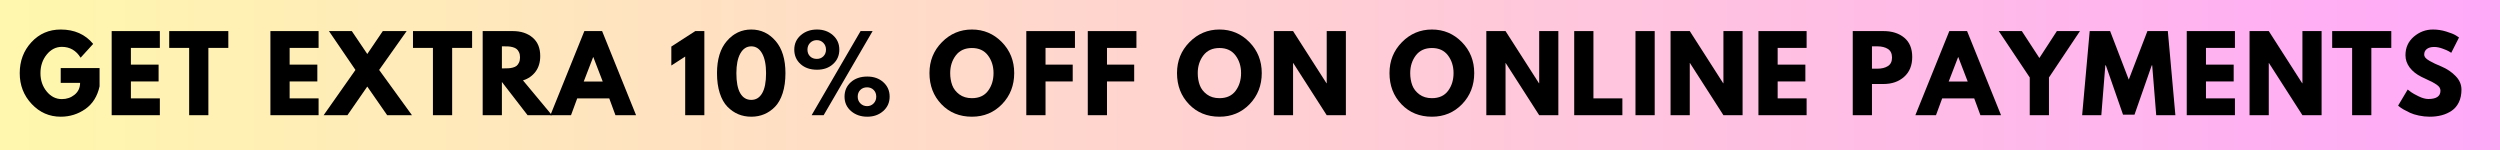 <svg version="1.0" preserveAspectRatio="xMidYMid meet" height="60" viewBox="0 0 750 45" zoomAndPan="magnify" width="1000" xmlns:xlink="http://www.w3.org/1999/xlink" xmlns="http://www.w3.org/2000/svg"><rect x="0" y="0" width="750" height="45" fill="#808080" stroke="none"/><defs><g></g><linearGradient id="26f50b7456" y2="0" gradientUnits="userSpaceOnUse" x2="1000" y1="0" gradientTransform="matrix(0.75, 0, 0, 0.75, 0, 0)" x1="0"><stop offset="0" stop-color="rgb(100%, 96.899%, 67.799%)" stop-opacity="1"></stop><stop offset="0.008" stop-color="rgb(100%, 96.779%, 67.915%)" stop-opacity="1"></stop><stop offset="0.016" stop-color="rgb(100%, 96.541%, 68.147%)" stop-opacity="1"></stop><stop offset="0.023" stop-color="rgb(100%, 96.301%, 68.381%)" stop-opacity="1"></stop><stop offset="0.031" stop-color="rgb(100%, 96.062%, 68.614%)" stop-opacity="1"></stop><stop offset="0.039" stop-color="rgb(100%, 95.824%, 68.846%)" stop-opacity="1"></stop><stop offset="0.047" stop-color="rgb(100%, 95.584%, 69.08%)" stop-opacity="1"></stop><stop offset="0.055" stop-color="rgb(100%, 95.345%, 69.312%)" stop-opacity="1"></stop><stop offset="0.062" stop-color="rgb(100%, 95.107%, 69.545%)" stop-opacity="1"></stop><stop offset="0.07" stop-color="rgb(100%, 94.867%, 69.778%)" stop-opacity="1"></stop><stop offset="0.078" stop-color="rgb(100%, 94.627%, 70.01%)" stop-opacity="1"></stop><stop offset="0.086" stop-color="rgb(100%, 94.388%, 70.244%)" stop-opacity="1"></stop><stop offset="0.094" stop-color="rgb(100%, 94.15%, 70.476%)" stop-opacity="1"></stop><stop offset="0.102" stop-color="rgb(100%, 93.91%, 70.709%)" stop-opacity="1"></stop><stop offset="0.109" stop-color="rgb(100%, 93.671%, 70.941%)" stop-opacity="1"></stop><stop offset="0.117" stop-color="rgb(100%, 93.433%, 71.175%)" stop-opacity="1"></stop><stop offset="0.125" stop-color="rgb(100%, 93.193%, 71.408%)" stop-opacity="1"></stop><stop offset="0.133" stop-color="rgb(100%, 92.953%, 71.64%)" stop-opacity="1"></stop><stop offset="0.141" stop-color="rgb(100%, 92.715%, 71.873%)" stop-opacity="1"></stop><stop offset="0.148" stop-color="rgb(100%, 92.476%, 72.105%)" stop-opacity="1"></stop><stop offset="0.156" stop-color="rgb(100%, 92.236%, 72.339%)" stop-opacity="1"></stop><stop offset="0.164" stop-color="rgb(100%, 91.998%, 72.571%)" stop-opacity="1"></stop><stop offset="0.172" stop-color="rgb(100%, 91.759%, 72.804%)" stop-opacity="1"></stop><stop offset="0.18" stop-color="rgb(100%, 91.519%, 73.038%)" stop-opacity="1"></stop><stop offset="0.188" stop-color="rgb(100%, 91.281%, 73.27%)" stop-opacity="1"></stop><stop offset="0.195" stop-color="rgb(100%, 91.042%, 73.503%)" stop-opacity="1"></stop><stop offset="0.203" stop-color="rgb(100%, 90.802%, 73.735%)" stop-opacity="1"></stop><stop offset="0.211" stop-color="rgb(100%, 90.564%, 73.969%)" stop-opacity="1"></stop><stop offset="0.219" stop-color="rgb(100%, 90.324%, 74.2%)" stop-opacity="1"></stop><stop offset="0.227" stop-color="rgb(100%, 90.085%, 74.434%)" stop-opacity="1"></stop><stop offset="0.234" stop-color="rgb(100%, 89.847%, 74.667%)" stop-opacity="1"></stop><stop offset="0.242" stop-color="rgb(100%, 89.607%, 74.899%)" stop-opacity="1"></stop><stop offset="0.25" stop-color="rgb(100%, 89.368%, 75.133%)" stop-opacity="1"></stop><stop offset="0.258" stop-color="rgb(100%, 89.13%, 75.365%)" stop-opacity="1"></stop><stop offset="0.266" stop-color="rgb(100%, 88.89%, 75.598%)" stop-opacity="1"></stop><stop offset="0.273" stop-color="rgb(100%, 88.651%, 75.83%)" stop-opacity="1"></stop><stop offset="0.281" stop-color="rgb(100%, 88.412%, 76.064%)" stop-opacity="1"></stop><stop offset="0.289" stop-color="rgb(100%, 88.173%, 76.297%)" stop-opacity="1"></stop><stop offset="0.297" stop-color="rgb(100%, 87.933%, 76.529%)" stop-opacity="1"></stop><stop offset="0.305" stop-color="rgb(100%, 87.695%, 76.762%)" stop-opacity="1"></stop><stop offset="0.312" stop-color="rgb(100%, 87.456%, 76.994%)" stop-opacity="1"></stop><stop offset="0.32" stop-color="rgb(100%, 87.216%, 77.228%)" stop-opacity="1"></stop><stop offset="0.328" stop-color="rgb(100%, 86.978%, 77.461%)" stop-opacity="1"></stop><stop offset="0.336" stop-color="rgb(100%, 86.739%, 77.693%)" stop-opacity="1"></stop><stop offset="0.344" stop-color="rgb(100%, 86.499%, 77.927%)" stop-opacity="1"></stop><stop offset="0.352" stop-color="rgb(100%, 86.261%, 78.159%)" stop-opacity="1"></stop><stop offset="0.359" stop-color="rgb(100%, 86.021%, 78.392%)" stop-opacity="1"></stop><stop offset="0.367" stop-color="rgb(100%, 85.782%, 78.624%)" stop-opacity="1"></stop><stop offset="0.375" stop-color="rgb(100%, 85.544%, 78.857%)" stop-opacity="1"></stop><stop offset="0.383" stop-color="rgb(100%, 85.304%, 79.091%)" stop-opacity="1"></stop><stop offset="0.391" stop-color="rgb(100%, 85.065%, 79.323%)" stop-opacity="1"></stop><stop offset="0.398" stop-color="rgb(100%, 84.827%, 79.556%)" stop-opacity="1"></stop><stop offset="0.406" stop-color="rgb(100%, 84.587%, 79.788%)" stop-opacity="1"></stop><stop offset="0.414" stop-color="rgb(100%, 84.348%, 80.022%)" stop-opacity="1"></stop><stop offset="0.422" stop-color="rgb(100%, 84.109%, 80.254%)" stop-opacity="1"></stop><stop offset="0.43" stop-color="rgb(100%, 83.87%, 80.487%)" stop-opacity="1"></stop><stop offset="0.438" stop-color="rgb(100%, 83.63%, 80.721%)" stop-opacity="1"></stop><stop offset="0.445" stop-color="rgb(100%, 83.392%, 80.952%)" stop-opacity="1"></stop><stop offset="0.453" stop-color="rgb(100%, 83.153%, 81.186%)" stop-opacity="1"></stop><stop offset="0.461" stop-color="rgb(100%, 82.913%, 81.418%)" stop-opacity="1"></stop><stop offset="0.469" stop-color="rgb(100%, 82.675%, 81.651%)" stop-opacity="1"></stop><stop offset="0.477" stop-color="rgb(100%, 82.436%, 81.883%)" stop-opacity="1"></stop><stop offset="0.484" stop-color="rgb(100%, 82.196%, 82.117%)" stop-opacity="1"></stop><stop offset="0.492" stop-color="rgb(100%, 81.958%, 82.35%)" stop-opacity="1"></stop><stop offset="0.5" stop-color="rgb(100%, 81.718%, 82.582%)" stop-opacity="1"></stop><stop offset="0.508" stop-color="rgb(100%, 81.479%, 82.816%)" stop-opacity="1"></stop><stop offset="0.516" stop-color="rgb(100%, 81.241%, 83.047%)" stop-opacity="1"></stop><stop offset="0.523" stop-color="rgb(100%, 81.001%, 83.281%)" stop-opacity="1"></stop><stop offset="0.531" stop-color="rgb(100%, 80.762%, 83.513%)" stop-opacity="1"></stop><stop offset="0.539" stop-color="rgb(100%, 80.524%, 83.746%)" stop-opacity="1"></stop><stop offset="0.547" stop-color="rgb(100%, 80.284%, 83.98%)" stop-opacity="1"></stop><stop offset="0.555" stop-color="rgb(100%, 80.045%, 84.212%)" stop-opacity="1"></stop><stop offset="0.562" stop-color="rgb(100%, 79.807%, 84.445%)" stop-opacity="1"></stop><stop offset="0.57" stop-color="rgb(100%, 79.567%, 84.677%)" stop-opacity="1"></stop><stop offset="0.578" stop-color="rgb(100%, 79.327%, 84.911%)" stop-opacity="1"></stop><stop offset="0.586" stop-color="rgb(100%, 79.088%, 85.144%)" stop-opacity="1"></stop><stop offset="0.594" stop-color="rgb(100%, 78.85%, 85.376%)" stop-opacity="1"></stop><stop offset="0.602" stop-color="rgb(100%, 78.61%, 85.609%)" stop-opacity="1"></stop><stop offset="0.609" stop-color="rgb(100%, 78.371%, 85.841%)" stop-opacity="1"></stop><stop offset="0.617" stop-color="rgb(100%, 78.133%, 86.075%)" stop-opacity="1"></stop><stop offset="0.625" stop-color="rgb(100%, 77.893%, 86.307%)" stop-opacity="1"></stop><stop offset="0.633" stop-color="rgb(100%, 77.654%, 86.54%)" stop-opacity="1"></stop><stop offset="0.641" stop-color="rgb(100%, 77.415%, 86.774%)" stop-opacity="1"></stop><stop offset="0.648" stop-color="rgb(100%, 77.176%, 87.006%)" stop-opacity="1"></stop><stop offset="0.656" stop-color="rgb(100%, 76.936%, 87.239%)" stop-opacity="1"></stop><stop offset="0.664" stop-color="rgb(100%, 76.698%, 87.471%)" stop-opacity="1"></stop><stop offset="0.672" stop-color="rgb(100%, 76.459%, 87.704%)" stop-opacity="1"></stop><stop offset="0.68" stop-color="rgb(100%, 76.219%, 87.936%)" stop-opacity="1"></stop><stop offset="0.688" stop-color="rgb(100%, 75.981%, 88.17%)" stop-opacity="1"></stop><stop offset="0.695" stop-color="rgb(100%, 75.742%, 88.403%)" stop-opacity="1"></stop><stop offset="0.703" stop-color="rgb(100%, 75.502%, 88.635%)" stop-opacity="1"></stop><stop offset="0.711" stop-color="rgb(100%, 75.264%, 88.869%)" stop-opacity="1"></stop><stop offset="0.719" stop-color="rgb(100%, 75.024%, 89.101%)" stop-opacity="1"></stop><stop offset="0.727" stop-color="rgb(100%, 74.785%, 89.334%)" stop-opacity="1"></stop><stop offset="0.734" stop-color="rgb(100%, 74.547%, 89.566%)" stop-opacity="1"></stop><stop offset="0.742" stop-color="rgb(100%, 74.307%, 89.799%)" stop-opacity="1"></stop><stop offset="0.75" stop-color="rgb(100%, 74.068%, 90.033%)" stop-opacity="1"></stop><stop offset="0.758" stop-color="rgb(100%, 73.83%, 90.265%)" stop-opacity="1"></stop><stop offset="0.766" stop-color="rgb(100%, 73.59%, 90.498%)" stop-opacity="1"></stop><stop offset="0.773" stop-color="rgb(100%, 73.351%, 90.73%)" stop-opacity="1"></stop><stop offset="0.781" stop-color="rgb(100%, 73.112%, 90.964%)" stop-opacity="1"></stop><stop offset="0.789" stop-color="rgb(100%, 72.873%, 91.197%)" stop-opacity="1"></stop><stop offset="0.797" stop-color="rgb(100%, 72.633%, 91.429%)" stop-opacity="1"></stop><stop offset="0.805" stop-color="rgb(100%, 72.395%, 91.663%)" stop-opacity="1"></stop><stop offset="0.812" stop-color="rgb(100%, 72.156%, 91.895%)" stop-opacity="1"></stop><stop offset="0.82" stop-color="rgb(100%, 71.916%, 92.128%)" stop-opacity="1"></stop><stop offset="0.828" stop-color="rgb(100%, 71.678%, 92.36%)" stop-opacity="1"></stop><stop offset="0.836" stop-color="rgb(100%, 71.439%, 92.593%)" stop-opacity="1"></stop><stop offset="0.844" stop-color="rgb(100%, 71.199%, 92.827%)" stop-opacity="1"></stop><stop offset="0.852" stop-color="rgb(100%, 70.961%, 93.059%)" stop-opacity="1"></stop><stop offset="0.859" stop-color="rgb(100%, 70.721%, 93.292%)" stop-opacity="1"></stop><stop offset="0.867" stop-color="rgb(100%, 70.482%, 93.524%)" stop-opacity="1"></stop><stop offset="0.875" stop-color="rgb(100%, 70.244%, 93.758%)" stop-opacity="1"></stop><stop offset="0.883" stop-color="rgb(100%, 70.004%, 93.99%)" stop-opacity="1"></stop><stop offset="0.891" stop-color="rgb(100%, 69.765%, 94.223%)" stop-opacity="1"></stop><stop offset="0.898" stop-color="rgb(100%, 69.527%, 94.456%)" stop-opacity="1"></stop><stop offset="0.906" stop-color="rgb(100%, 69.287%, 94.688%)" stop-opacity="1"></stop><stop offset="0.914" stop-color="rgb(100%, 69.048%, 94.922%)" stop-opacity="1"></stop><stop offset="0.922" stop-color="rgb(100%, 68.81%, 95.154%)" stop-opacity="1"></stop><stop offset="0.93" stop-color="rgb(100%, 68.57%, 95.387%)" stop-opacity="1"></stop><stop offset="0.938" stop-color="rgb(100%, 68.33%, 95.619%)" stop-opacity="1"></stop><stop offset="0.945" stop-color="rgb(100%, 68.092%, 95.853%)" stop-opacity="1"></stop><stop offset="0.953" stop-color="rgb(100%, 67.853%, 96.086%)" stop-opacity="1"></stop><stop offset="0.961" stop-color="rgb(100%, 67.613%, 96.318%)" stop-opacity="1"></stop><stop offset="0.969" stop-color="rgb(100%, 67.375%, 96.552%)" stop-opacity="1"></stop><stop offset="0.977" stop-color="rgb(100%, 67.136%, 96.783%)" stop-opacity="1"></stop><stop offset="0.984" stop-color="rgb(100%, 66.896%, 97.017%)" stop-opacity="1"></stop><stop offset="0.992" stop-color="rgb(100%, 66.658%, 97.249%)" stop-opacity="1"></stop><stop offset="1" stop-color="rgb(100%, 66.418%, 97.482%)" stop-opacity="1"></stop></linearGradient></defs><rect height="54" y="-4.5" width="900" fill="url(#26f50b7456)" x="-75"></rect><g fill-opacity="1" fill="#000000"><g transform="translate(5.215, 34.559)"><g><path d="M 24.656 -14.141 L 24.656 -8.656 C 24 -5.656 22.57 -3.383 20.375 -1.844 C 18.176 -0.312 15.719 0.453 13 0.453 C 9.594 0.453 6.691 -0.816 4.297 -3.359 C 1.898 -5.91 0.703 -8.992 0.703 -12.609 C 0.703 -16.273 1.875 -19.375 4.219 -21.906 C 6.562 -24.438 9.488 -25.703 13 -25.703 C 17.102 -25.703 20.348 -24.266 22.734 -21.391 L 18.969 -17.25 C 17.625 -19.414 15.75 -20.5 13.344 -20.5 C 11.562 -20.5 10.047 -19.727 8.797 -18.188 C 7.547 -16.645 6.922 -14.785 6.922 -12.609 C 6.922 -10.461 7.547 -8.629 8.797 -7.109 C 10.047 -5.586 11.562 -4.828 13.344 -4.828 C 14.812 -4.828 16.086 -5.27 17.172 -6.156 C 18.266 -7.051 18.812 -8.234 18.812 -9.703 L 13 -9.703 L 13 -14.141 Z M 24.656 -14.141"></path></g></g></g><g fill-opacity="1" fill="#000000"><g transform="translate(31.672, 34.559)"><g><path d="M 16.281 -25.234 L 16.281 -20.188 L 7.594 -20.188 L 7.594 -15.172 L 15.906 -15.172 L 15.906 -10.125 L 7.594 -10.125 L 7.594 -5.047 L 16.281 -5.047 L 16.281 0 L 1.828 0 L 1.828 -25.234 Z M 16.281 -25.234"></path></g></g></g><g fill-opacity="1" fill="#000000"><g transform="translate(50.513, 34.559)"><g><path d="M 0.25 -20.188 L 0.25 -25.234 L 17.984 -25.234 L 17.984 -20.188 L 12 -20.188 L 12 0 L 6.234 0 L 6.234 -20.188 Z M 0.25 -20.188"></path></g></g></g><g fill-opacity="1" fill="#000000"><g transform="translate(69.844, 34.559)"><g></g></g></g><g fill-opacity="1" fill="#000000"><g transform="translate(79.295, 34.559)"><g><path d="M 16.281 -25.234 L 16.281 -20.188 L 7.594 -20.188 L 7.594 -15.172 L 15.906 -15.172 L 15.906 -10.125 L 7.594 -10.125 L 7.594 -5.047 L 16.281 -5.047 L 16.281 0 L 1.828 0 L 1.828 -25.234 Z M 16.281 -25.234"></path></g></g></g><g fill-opacity="1" fill="#000000"><g transform="translate(98.136, 34.559)"><g><path d="M 25.453 0 L 18.016 0 L 12.047 -8.594 L 6.094 0 L -1.047 0 L 8.5 -13.578 L 0.547 -25.234 L 7.406 -25.234 L 12.047 -18.359 L 16.703 -25.234 L 23.859 -25.234 L 15.609 -13.578 Z M 25.453 0"></path></g></g></g><g fill-opacity="1" fill="#000000"><g transform="translate(123.645, 34.559)"><g><path d="M 0.25 -20.188 L 0.25 -25.234 L 17.984 -25.234 L 17.984 -20.188 L 12 -20.188 L 12 0 L 6.234 0 L 6.234 -20.188 Z M 0.25 -20.188"></path></g></g></g><g fill-opacity="1" fill="#000000"><g transform="translate(142.976, 34.559)"><g><path d="M 1.828 -25.234 L 10.859 -25.234 C 13.285 -25.234 15.266 -24.586 16.797 -23.297 C 18.328 -22.004 19.094 -20.156 19.094 -17.75 C 19.094 -15.883 18.629 -14.328 17.703 -13.078 C 16.773 -11.828 15.516 -10.945 13.922 -10.438 L 22.609 0 L 15.297 0 L 7.594 -9.969 L 7.594 0 L 1.828 0 Z M 7.594 -14.047 L 8.266 -14.047 C 8.797 -14.047 9.242 -14.055 9.609 -14.078 C 9.973 -14.098 10.391 -14.164 10.859 -14.281 C 11.328 -14.406 11.703 -14.578 11.984 -14.797 C 12.273 -15.023 12.52 -15.352 12.719 -15.781 C 12.926 -16.207 13.031 -16.727 13.031 -17.344 C 13.031 -17.957 12.926 -18.477 12.719 -18.906 C 12.52 -19.332 12.273 -19.656 11.984 -19.875 C 11.703 -20.102 11.328 -20.281 10.859 -20.406 C 10.391 -20.531 9.973 -20.602 9.609 -20.625 C 9.242 -20.645 8.797 -20.656 8.266 -20.656 L 7.594 -20.656 Z M 7.594 -14.047"></path></g></g></g><g fill-opacity="1" fill="#000000"><g transform="translate(165.977, 34.559)"><g><path d="M 14.656 -25.234 L 24.844 0 L 18.656 0 L 16.797 -5.047 L 7.188 -5.047 L 5.328 0 L -0.859 0 L 9.328 -25.234 Z M 14.844 -10.094 L 12.016 -17.438 L 11.969 -17.438 L 9.141 -10.094 Z M 14.844 -10.094"></path></g></g></g><g fill-opacity="1" fill="#000000"><g transform="translate(191.058, 34.559)"><g></g></g></g><g fill-opacity="1" fill="#000000"><g transform="translate(200.509, 34.559)"><g><path d="M 0.891 -14.906 L 0.891 -20.594 L 8.078 -25.234 L 10.797 -25.234 L 10.797 0 L 5.047 0 L 5.047 -17.594 Z M 0.891 -14.906"></path></g></g></g><g fill-opacity="1" fill="#000000"><g transform="translate(214.242, 34.559)"><g><path d="M 0.859 -12.609 C 0.859 -16.766 1.848 -19.984 3.828 -22.266 C 5.805 -24.555 8.242 -25.703 11.141 -25.703 C 14.035 -25.703 16.469 -24.555 18.438 -22.266 C 20.406 -19.984 21.391 -16.766 21.391 -12.609 C 21.391 -10.336 21.113 -8.344 20.562 -6.625 C 20.008 -4.914 19.25 -3.555 18.281 -2.547 C 17.312 -1.547 16.227 -0.797 15.031 -0.297 C 13.844 0.203 12.547 0.453 11.141 0.453 C 9.734 0.453 8.43 0.203 7.234 -0.297 C 6.047 -0.797 4.961 -1.547 3.984 -2.547 C 3.004 -3.555 2.238 -4.914 1.688 -6.625 C 1.133 -8.344 0.859 -10.336 0.859 -12.609 Z M 6.672 -12.609 C 6.672 -9.93 7.055 -7.926 7.828 -6.594 C 8.609 -5.258 9.711 -4.594 11.141 -4.594 C 12.547 -4.594 13.633 -5.258 14.406 -6.594 C 15.188 -7.926 15.578 -9.93 15.578 -12.609 C 15.578 -15.148 15.18 -17.125 14.391 -18.531 C 13.609 -19.945 12.523 -20.656 11.141 -20.656 C 9.754 -20.656 8.66 -19.941 7.859 -18.516 C 7.066 -17.098 6.672 -15.129 6.672 -12.609 Z M 6.672 -12.609"></path></g></g></g><g fill-opacity="1" fill="#000000"><g transform="translate(237.58, 34.559)"><g><path d="M 2.578 -15.344 C 1.328 -16.477 0.703 -17.922 0.703 -19.672 C 0.703 -21.422 1.352 -22.863 2.656 -24 C 3.969 -25.133 5.594 -25.703 7.531 -25.703 C 9.426 -25.703 11.016 -25.133 12.297 -24 C 13.578 -22.863 14.219 -21.422 14.219 -19.672 C 14.219 -17.922 13.594 -16.477 12.344 -15.344 C 11.094 -14.207 9.488 -13.641 7.531 -13.641 C 5.488 -13.641 3.836 -14.207 2.578 -15.344 Z M 24.203 -25.234 L 9.516 0 L 5.906 0 L 20.594 -25.234 Z M 5.453 -21.703 C 4.922 -21.16 4.656 -20.484 4.656 -19.672 C 4.656 -18.859 4.91 -18.191 5.422 -17.672 C 5.941 -17.148 6.625 -16.891 7.469 -16.891 C 8.258 -16.891 8.914 -17.148 9.438 -17.672 C 9.957 -18.191 10.219 -18.859 10.219 -19.672 C 10.219 -20.484 9.953 -21.16 9.422 -21.703 C 8.891 -22.242 8.238 -22.516 7.469 -22.516 C 6.664 -22.516 5.992 -22.242 5.453 -21.703 Z M 17.734 -1.234 C 16.43 -2.367 15.781 -3.812 15.781 -5.562 C 15.781 -7.32 16.406 -8.766 17.656 -9.891 C 18.914 -11.023 20.566 -11.594 22.609 -11.594 C 24.566 -11.594 26.172 -11.023 27.422 -9.891 C 28.68 -8.766 29.312 -7.32 29.312 -5.562 C 29.312 -3.812 28.664 -2.367 27.375 -1.234 C 26.094 -0.109 24.504 0.453 22.609 0.453 C 20.672 0.453 19.047 -0.109 17.734 -1.234 Z M 20.516 -7.578 C 19.992 -7.055 19.734 -6.383 19.734 -5.562 C 19.734 -4.75 20.004 -4.07 20.547 -3.531 C 21.086 -2.988 21.754 -2.719 22.547 -2.719 C 23.316 -2.719 23.969 -2.988 24.5 -3.531 C 25.031 -4.07 25.297 -4.75 25.297 -5.562 C 25.297 -6.383 25.035 -7.055 24.516 -7.578 C 23.992 -8.098 23.336 -8.359 22.547 -8.359 C 21.711 -8.359 21.035 -8.098 20.516 -7.578 Z M 20.516 -7.578"></path></g></g></g><g fill-opacity="1" fill="#000000"><g transform="translate(268.686, 34.559)"><g></g></g></g><g fill-opacity="1" fill="#000000"><g transform="translate(278.137, 34.559)"><g><path d="M 0.703 -12.641 C 0.703 -16.285 1.945 -19.375 4.438 -21.906 C 6.926 -24.438 9.926 -25.703 13.438 -25.703 C 16.957 -25.703 19.953 -24.441 22.422 -21.922 C 24.891 -19.398 26.125 -16.305 26.125 -12.641 C 26.125 -8.941 24.91 -5.832 22.484 -3.312 C 20.055 -0.801 17.039 0.453 13.438 0.453 C 9.738 0.453 6.691 -0.789 4.297 -3.281 C 1.898 -5.781 0.703 -8.898 0.703 -12.641 Z M 6.922 -12.641 C 6.922 -11.305 7.125 -10.094 7.531 -9 C 7.938 -7.914 8.648 -6.992 9.672 -6.234 C 10.691 -5.484 11.945 -5.109 13.438 -5.109 C 15.57 -5.109 17.188 -5.844 18.281 -7.312 C 19.375 -8.781 19.922 -10.555 19.922 -12.641 C 19.922 -14.691 19.363 -16.457 18.25 -17.938 C 17.133 -19.414 15.531 -20.156 13.438 -20.156 C 11.352 -20.156 9.742 -19.414 8.609 -17.938 C 7.484 -16.457 6.922 -14.691 6.922 -12.641 Z M 6.922 -12.641"></path></g></g></g><g fill-opacity="1" fill="#000000"><g transform="translate(306.063, 34.559)"><g><path d="M 16.422 -25.234 L 16.422 -20.188 L 7.594 -20.188 L 7.594 -15.172 L 15.75 -15.172 L 15.75 -10.125 L 7.594 -10.125 L 7.594 0 L 1.828 0 L 1.828 -25.234 Z M 16.422 -25.234"></path></g></g></g><g fill-opacity="1" fill="#000000"><g transform="translate(324.506, 34.559)"><g><path d="M 16.422 -25.234 L 16.422 -20.188 L 7.594 -20.188 L 7.594 -15.172 L 15.75 -15.172 L 15.75 -10.125 L 7.594 -10.125 L 7.594 0 L 1.828 0 L 1.828 -25.234 Z M 16.422 -25.234"></path></g></g></g><g fill-opacity="1" fill="#000000"><g transform="translate(342.95, 34.559)"><g></g></g></g><g fill-opacity="1" fill="#000000"><g transform="translate(352.401, 34.559)"><g><path d="M 0.703 -12.641 C 0.703 -16.285 1.945 -19.375 4.438 -21.906 C 6.926 -24.438 9.926 -25.703 13.438 -25.703 C 16.957 -25.703 19.953 -24.441 22.422 -21.922 C 24.891 -19.398 26.125 -16.305 26.125 -12.641 C 26.125 -8.941 24.91 -5.832 22.484 -3.312 C 20.055 -0.801 17.039 0.453 13.438 0.453 C 9.738 0.453 6.691 -0.789 4.297 -3.281 C 1.898 -5.781 0.703 -8.898 0.703 -12.641 Z M 6.922 -12.641 C 6.922 -11.305 7.125 -10.094 7.531 -9 C 7.938 -7.914 8.648 -6.992 9.672 -6.234 C 10.691 -5.484 11.945 -5.109 13.438 -5.109 C 15.57 -5.109 17.188 -5.844 18.281 -7.312 C 19.375 -8.781 19.922 -10.555 19.922 -12.641 C 19.922 -14.691 19.363 -16.457 18.25 -17.938 C 17.133 -19.414 15.531 -20.156 13.438 -20.156 C 11.352 -20.156 9.742 -19.414 8.609 -17.938 C 7.484 -16.457 6.922 -14.691 6.922 -12.641 Z M 6.922 -12.641"></path></g></g></g><g fill-opacity="1" fill="#000000"><g transform="translate(380.326, 34.559)"><g><path d="M 7.594 -15.656 L 7.594 0 L 1.828 0 L 1.828 -25.234 L 7.594 -25.234 L 17.625 -9.578 L 17.688 -9.578 L 17.688 -25.234 L 23.438 -25.234 L 23.438 0 L 17.688 0 L 7.641 -15.656 Z M 7.594 -15.656"></path></g></g></g><g fill-opacity="1" fill="#000000"><g transform="translate(406.692, 34.559)"><g></g></g></g><g fill-opacity="1" fill="#000000"><g transform="translate(416.143, 34.559)"><g><path d="M 0.703 -12.641 C 0.703 -16.285 1.945 -19.375 4.438 -21.906 C 6.926 -24.438 9.926 -25.703 13.438 -25.703 C 16.957 -25.703 19.953 -24.441 22.422 -21.922 C 24.891 -19.398 26.125 -16.305 26.125 -12.641 C 26.125 -8.941 24.91 -5.832 22.484 -3.312 C 20.055 -0.801 17.039 0.453 13.438 0.453 C 9.738 0.453 6.691 -0.789 4.297 -3.281 C 1.898 -5.781 0.703 -8.898 0.703 -12.641 Z M 6.922 -12.641 C 6.922 -11.305 7.125 -10.094 7.531 -9 C 7.938 -7.914 8.648 -6.992 9.672 -6.234 C 10.691 -5.484 11.945 -5.109 13.438 -5.109 C 15.57 -5.109 17.188 -5.844 18.281 -7.312 C 19.375 -8.781 19.922 -10.555 19.922 -12.641 C 19.922 -14.691 19.363 -16.457 18.25 -17.938 C 17.133 -19.414 15.531 -20.156 13.438 -20.156 C 11.352 -20.156 9.742 -19.414 8.609 -17.938 C 7.484 -16.457 6.922 -14.691 6.922 -12.641 Z M 6.922 -12.641"></path></g></g></g><g fill-opacity="1" fill="#000000"><g transform="translate(444.068, 34.559)"><g><path d="M 7.594 -15.656 L 7.594 0 L 1.828 0 L 1.828 -25.234 L 7.594 -25.234 L 17.625 -9.578 L 17.688 -9.578 L 17.688 -25.234 L 23.438 -25.234 L 23.438 0 L 17.688 0 L 7.641 -15.656 Z M 7.594 -15.656"></path></g></g></g><g fill-opacity="1" fill="#000000"><g transform="translate(470.434, 34.559)"><g><path d="M 7.594 -25.234 L 7.594 -5.047 L 16.281 -5.047 L 16.281 0 L 1.828 0 L 1.828 -25.234 Z M 7.594 -25.234"></path></g></g></g><g fill-opacity="1" fill="#000000"><g transform="translate(488.816, 34.559)"><g><path d="M 7.594 -25.234 L 7.594 0 L 1.828 0 L 1.828 -25.234 Z M 7.594 -25.234"></path></g></g></g><g fill-opacity="1" fill="#000000"><g transform="translate(499.338, 34.559)"><g><path d="M 7.594 -15.656 L 7.594 0 L 1.828 0 L 1.828 -25.234 L 7.594 -25.234 L 17.625 -9.578 L 17.688 -9.578 L 17.688 -25.234 L 23.438 -25.234 L 23.438 0 L 17.688 0 L 7.641 -15.656 Z M 7.594 -15.656"></path></g></g></g><g fill-opacity="1" fill="#000000"><g transform="translate(525.703, 34.559)"><g><path d="M 16.281 -25.234 L 16.281 -20.188 L 7.594 -20.188 L 7.594 -15.172 L 15.906 -15.172 L 15.906 -10.125 L 7.594 -10.125 L 7.594 -5.047 L 16.281 -5.047 L 16.281 0 L 1.828 0 L 1.828 -25.234 Z M 16.281 -25.234"></path></g></g></g><g fill-opacity="1" fill="#000000"><g transform="translate(544.545, 34.559)"><g></g></g></g><g fill-opacity="1" fill="#000000"><g transform="translate(553.996, 34.559)"><g><path d="M 1.828 -25.234 L 11.047 -25.234 C 13.617 -25.234 15.695 -24.57 17.281 -23.25 C 18.875 -21.926 19.672 -20 19.672 -17.469 C 19.672 -14.938 18.863 -12.953 17.25 -11.516 C 15.645 -10.078 13.578 -9.359 11.047 -9.359 L 7.594 -9.359 L 7.594 0 L 1.828 0 Z M 7.594 -13.953 L 9.203 -13.953 C 10.492 -13.953 11.551 -14.211 12.375 -14.734 C 13.195 -15.254 13.609 -16.102 13.609 -17.281 C 13.609 -18.488 13.195 -19.352 12.375 -19.875 C 11.551 -20.395 10.492 -20.656 9.203 -20.656 L 7.594 -20.656 Z M 7.594 -13.953"></path></g></g></g><g fill-opacity="1" fill="#000000"><g transform="translate(575.468, 34.559)"><g><path d="M 14.656 -25.234 L 24.844 0 L 18.656 0 L 16.797 -5.047 L 7.188 -5.047 L 5.328 0 L -0.859 0 L 9.328 -25.234 Z M 14.844 -10.094 L 12.016 -17.438 L 11.969 -17.438 L 9.141 -10.094 Z M 14.844 -10.094"></path></g></g></g><g fill-opacity="1" fill="#000000"><g transform="translate(600.548, 34.559)"><g><path d="M -0.922 -25.234 L 6 -25.234 L 11.266 -17.156 L 16.516 -25.234 L 23.438 -25.234 L 14.141 -11.312 L 14.141 0 L 8.375 0 L 8.375 -11.312 Z M -0.922 -25.234"></path></g></g></g><g fill-opacity="1" fill="#000000"><g transform="translate(624.161, 34.559)"><g><path d="M 22.703 0 L 21.5 -14.953 L 21.359 -14.953 L 16.188 -0.156 L 12.75 -0.156 L 7.594 -14.953 L 7.438 -14.953 L 6.234 0 L 0.484 0 L 2.75 -25.234 L 8.875 -25.234 L 14.469 -10.672 L 20.062 -25.234 L 26.188 -25.234 L 28.453 0 Z M 22.703 0"></path></g></g></g><g fill-opacity="1" fill="#000000"><g transform="translate(654.197, 34.559)"><g><path d="M 16.281 -25.234 L 16.281 -20.188 L 7.594 -20.188 L 7.594 -15.172 L 15.906 -15.172 L 15.906 -10.125 L 7.594 -10.125 L 7.594 -5.047 L 16.281 -5.047 L 16.281 0 L 1.828 0 L 1.828 -25.234 Z M 16.281 -25.234"></path></g></g></g><g fill-opacity="1" fill="#000000"><g transform="translate(673.038, 34.559)"><g><path d="M 7.594 -15.656 L 7.594 0 L 1.828 0 L 1.828 -25.234 L 7.594 -25.234 L 17.625 -9.578 L 17.688 -9.578 L 17.688 -25.234 L 23.438 -25.234 L 23.438 0 L 17.688 0 L 7.641 -15.656 Z M 7.594 -15.656"></path></g></g></g><g fill-opacity="1" fill="#000000"><g transform="translate(699.403, 34.559)"><g><path d="M 0.25 -20.188 L 0.25 -25.234 L 17.984 -25.234 L 17.984 -20.188 L 12 -20.188 L 12 0 L 6.234 0 L 6.234 -20.188 Z M 0.25 -20.188"></path></g></g></g><g fill-opacity="1" fill="#000000"><g transform="translate(718.734, 34.559)"><g><path d="M 11.141 -25.703 C 12.504 -25.703 13.836 -25.5 15.141 -25.094 C 16.453 -24.695 17.422 -24.305 18.047 -23.922 L 18.969 -23.312 L 16.641 -18.719 C 16.461 -18.844 16.207 -19 15.875 -19.188 C 15.551 -19.383 14.941 -19.645 14.047 -19.969 C 13.148 -20.301 12.312 -20.469 11.531 -20.469 C 10.57 -20.469 9.832 -20.266 9.312 -19.859 C 8.789 -19.453 8.531 -18.898 8.531 -18.203 C 8.531 -17.859 8.648 -17.535 8.891 -17.234 C 9.141 -16.941 9.562 -16.625 10.156 -16.281 C 10.75 -15.945 11.27 -15.676 11.719 -15.469 C 12.164 -15.27 12.859 -14.969 13.797 -14.562 C 15.43 -13.863 16.82 -12.914 17.969 -11.719 C 19.125 -10.531 19.703 -9.18 19.703 -7.672 C 19.703 -6.223 19.441 -4.957 18.922 -3.875 C 18.398 -2.801 17.688 -1.957 16.781 -1.344 C 15.875 -0.727 14.867 -0.273 13.766 0.016 C 12.66 0.305 11.469 0.453 10.188 0.453 C 9.082 0.453 8 0.336 6.938 0.109 C 5.883 -0.109 5 -0.383 4.281 -0.719 C 3.57 -1.051 2.93 -1.379 2.359 -1.703 C 1.785 -2.035 1.363 -2.316 1.094 -2.547 L 0.703 -2.875 L 3.578 -7.703 C 3.828 -7.504 4.164 -7.242 4.594 -6.922 C 5.02 -6.609 5.773 -6.188 6.859 -5.656 C 7.953 -5.125 8.922 -4.859 9.766 -4.859 C 12.191 -4.859 13.406 -5.688 13.406 -7.344 C 13.406 -7.688 13.316 -8.004 13.141 -8.297 C 12.961 -8.598 12.656 -8.895 12.219 -9.188 C 11.781 -9.488 11.395 -9.723 11.062 -9.891 C 10.727 -10.066 10.176 -10.332 9.406 -10.688 C 8.645 -11.051 8.078 -11.32 7.703 -11.5 C 6.18 -12.258 5 -13.203 4.156 -14.328 C 3.32 -15.461 2.906 -16.68 2.906 -17.984 C 2.906 -20.254 3.738 -22.109 5.406 -23.547 C 7.082 -24.984 8.992 -25.703 11.141 -25.703 Z M 11.141 -25.703"></path></g></g></g><g fill-opacity="1" fill="#000000"><g transform="translate(740.391, 34.559)"><g></g></g></g></svg>